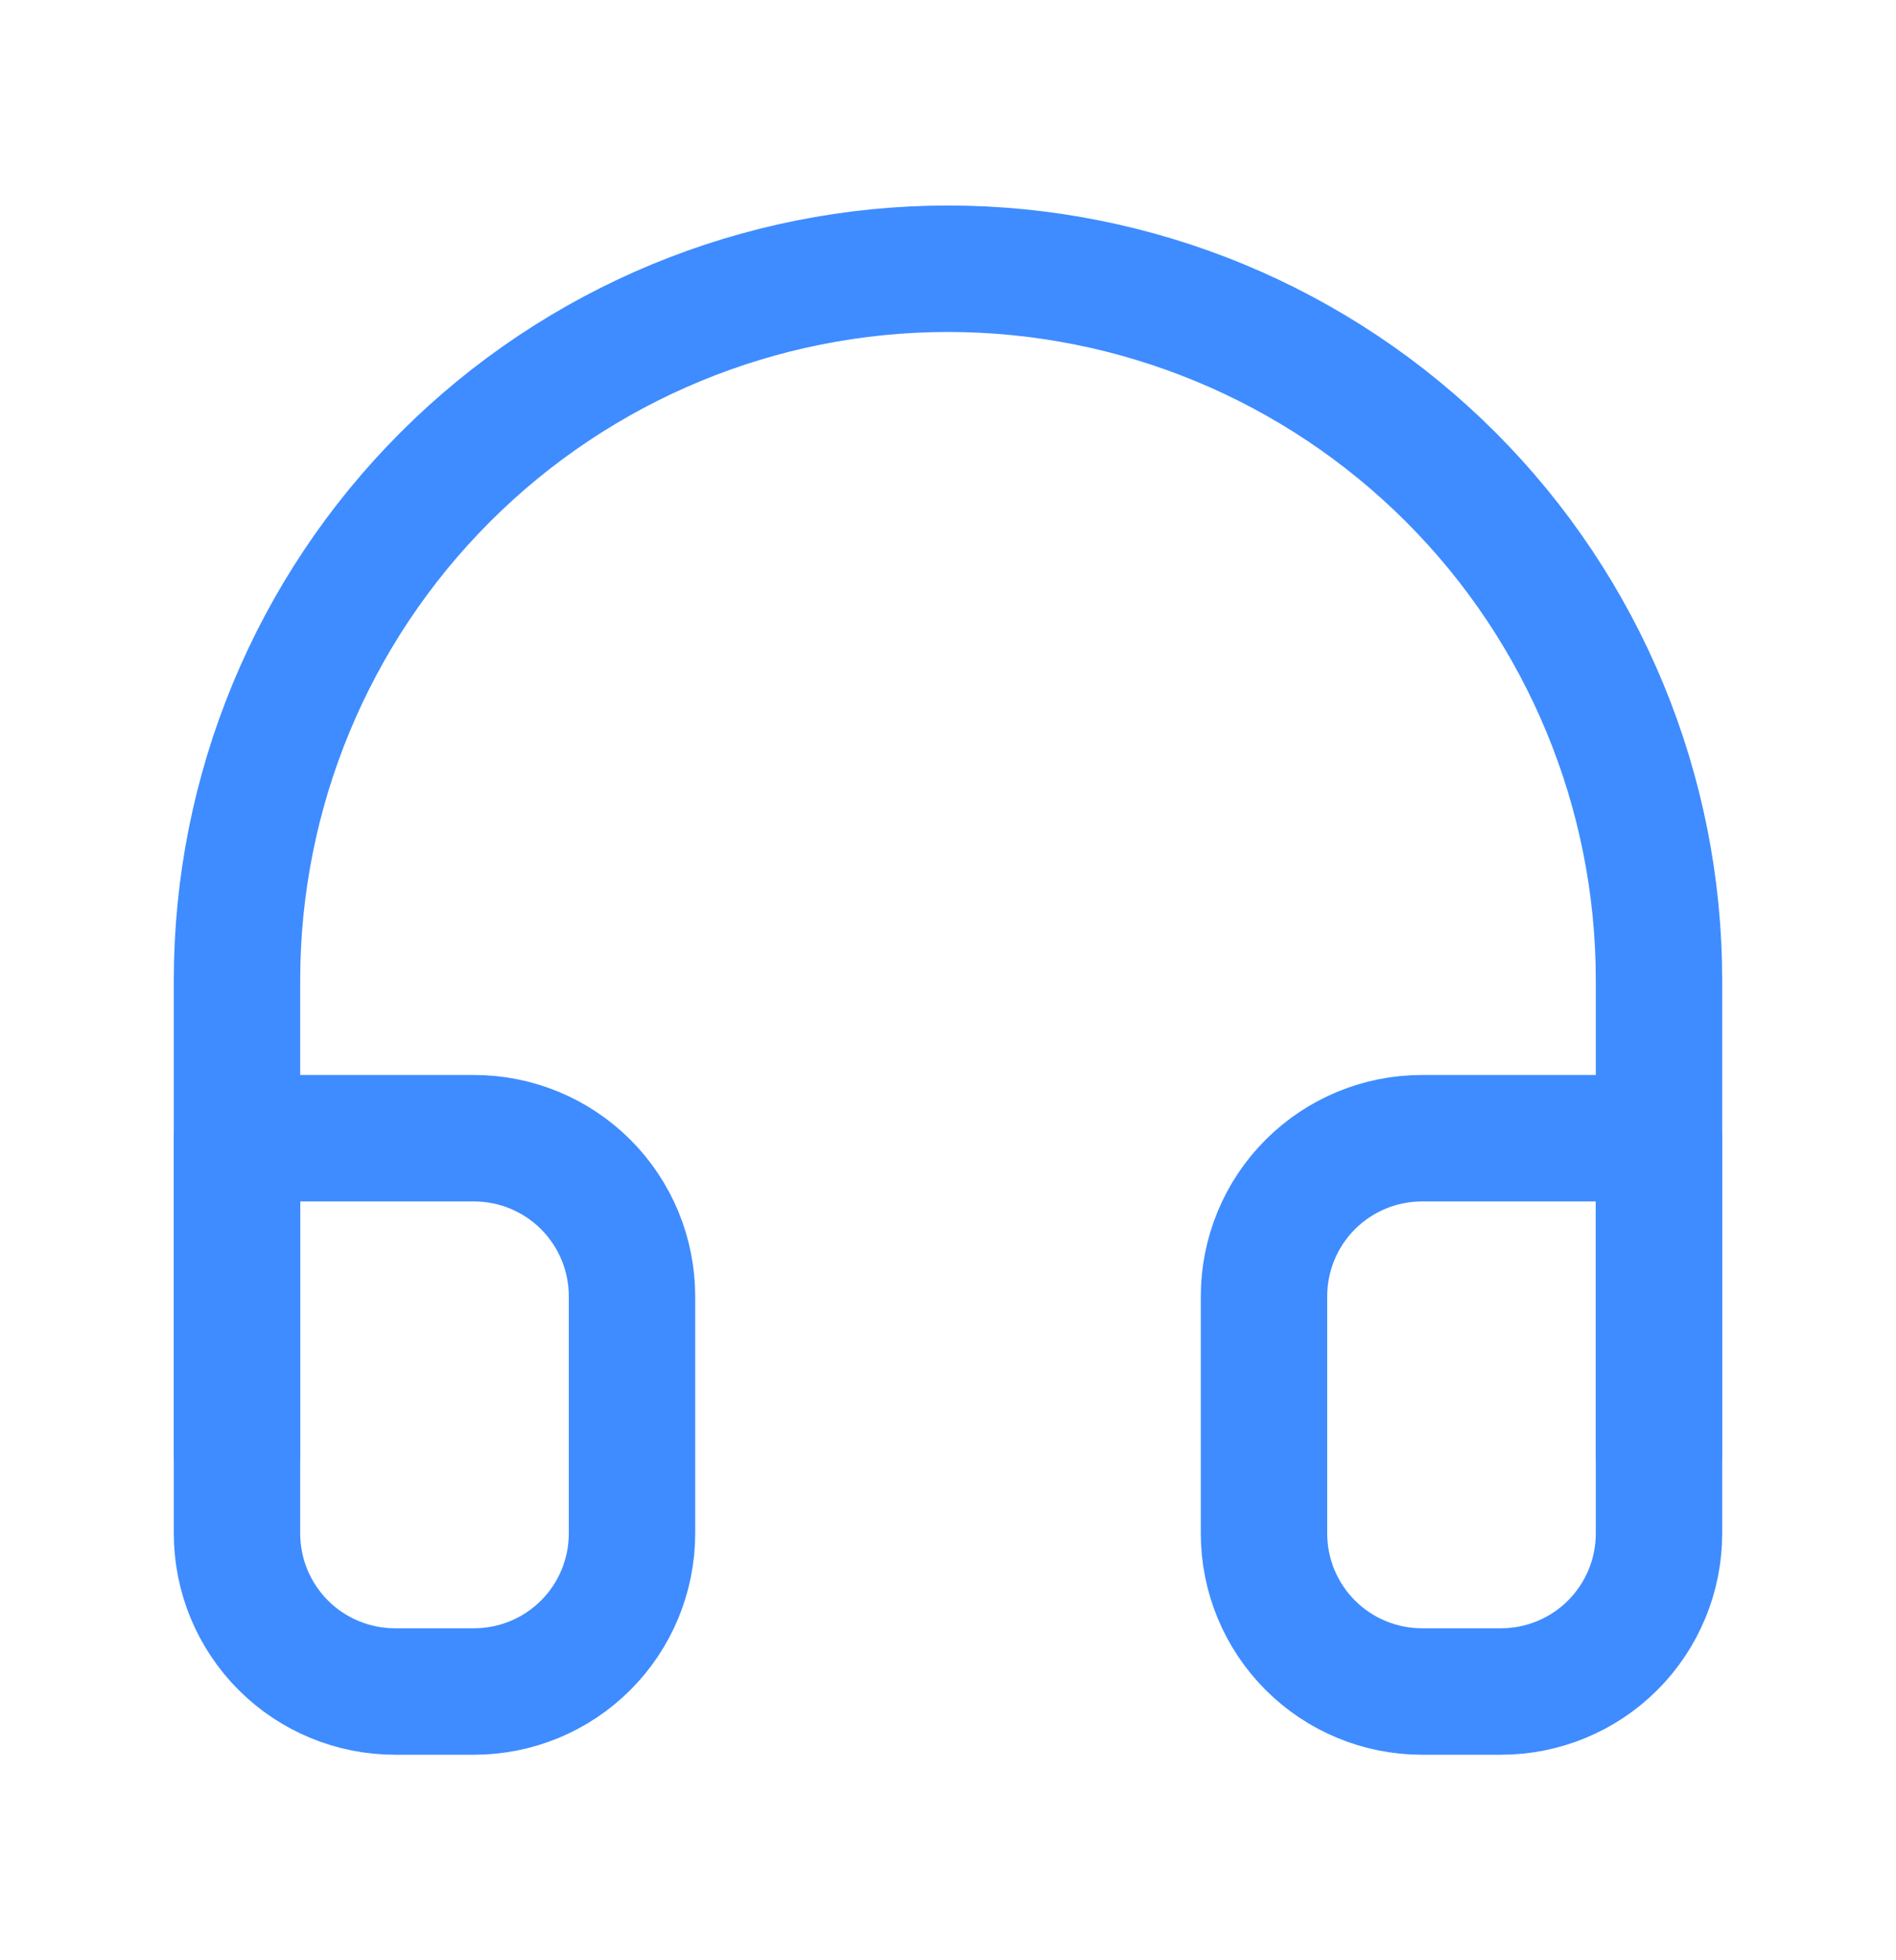 <svg width="30" height="31" viewBox="0 0 30 31" fill="none" xmlns="http://www.w3.org/2000/svg">
<path d="M3.75 23V15.5C3.75 12.516 4.935 9.655 7.045 7.545C9.155 5.435 12.016 4.25 15 4.25C17.984 4.25 20.845 5.435 22.955 7.545C25.065 9.655 26.25 12.516 26.25 15.5V23" stroke="#3E8CFF" stroke-width="2" stroke-linecap="round" stroke-linejoin="round"/>
<path d="M26.25 24.25C26.25 24.913 25.987 25.549 25.518 26.018C25.049 26.487 24.413 26.75 23.75 26.75H22.5C21.837 26.75 21.201 26.487 20.732 26.018C20.263 25.549 20 24.913 20 24.25V20.5C20 19.837 20.263 19.201 20.732 18.732C21.201 18.263 21.837 18 22.5 18H26.25V24.25ZM3.75 24.25C3.75 24.913 4.013 25.549 4.482 26.018C4.951 26.487 5.587 26.75 6.25 26.75H7.5C8.163 26.75 8.799 26.487 9.268 26.018C9.737 25.549 10 24.913 10 24.25V20.5C10 19.837 9.737 19.201 9.268 18.732C8.799 18.263 8.163 18 7.5 18H3.75V24.25Z" stroke="#3E8CFF" stroke-width="2" stroke-linecap="round" stroke-linejoin="round"/>
</svg>

